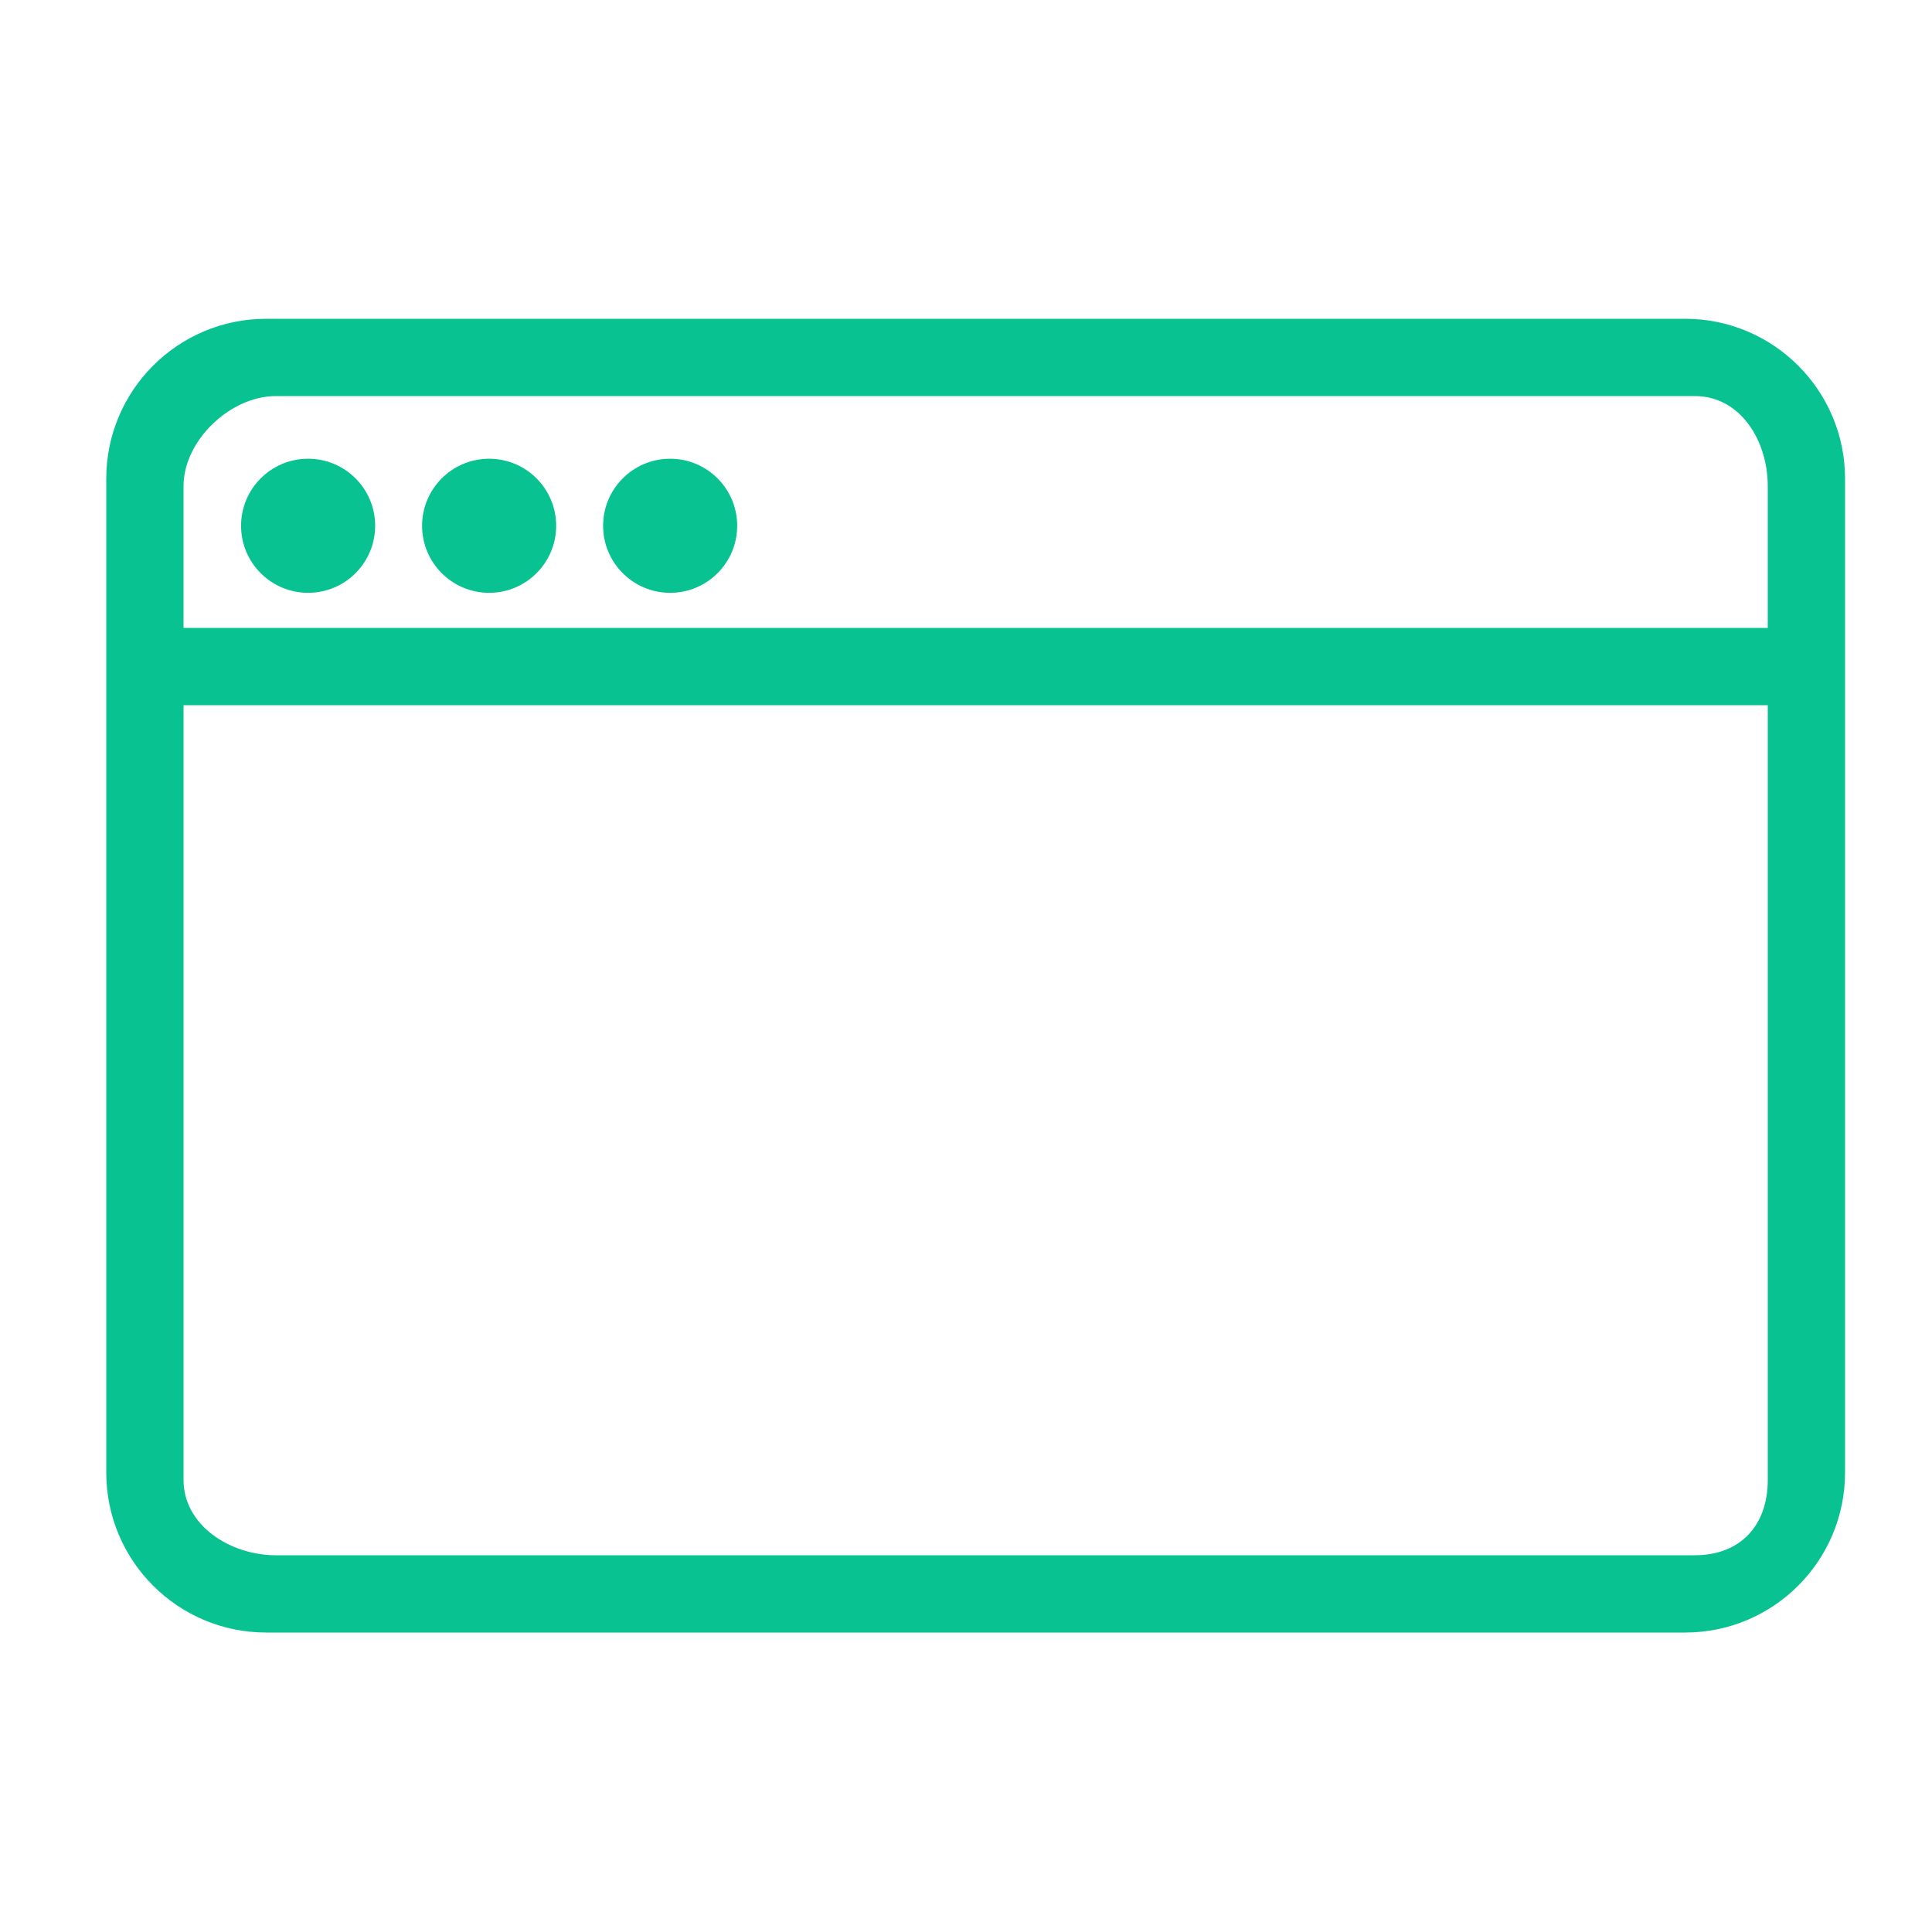 <?xml version="1.0" encoding="utf-8"?>

<!DOCTYPE svg PUBLIC "-//W3C//DTD SVG 1.1//EN" "http://www.w3.org/Graphics/SVG/1.1/DTD/svg11.dtd">
<!-- Uploaded to: SVG Repo, www.svgrepo.com, Generator: SVG Repo Mixer Tools -->
<svg fill="#08c291" version="1.1" id="Layer_1" xmlns="http://www.w3.org/2000/svg" xmlns:xlink="http://www.w3.org/1999/xlink" 
	 width="800px" height="800px" viewBox="0 0 100 100" enable-background="new 0 0 100 100" xml:space="preserve">
<g>
	<path d="M95.5,24.78c0-4.573-3.707-8.28-8.279-8.28H13.779c-4.573,0-8.279,3.707-8.279,8.28V76.22c0,4.573,3.707,8.28,8.279,8.28
		h73.441c4.572,0,8.279-3.707,8.279-8.28V24.78z M14.279,20.5h73.441c2.359,0,3.779,2.301,3.779,4.661V32.5h-82v-7.339
		C9.5,22.801,11.919,20.5,14.279,20.5z M87.721,80.5H14.279c-2.36,0-4.779-1.539-4.779-3.899V36.5h82v40.101
		C91.5,78.961,90.08,80.5,87.721,80.5z"/>
	<circle cx="15.948" cy="27.214" r="3.47"/>
	<circle cx="25.317" cy="27.214" r="3.47"/>
	<circle cx="34.687" cy="27.214" r="3.47"/>
</g>
</svg>